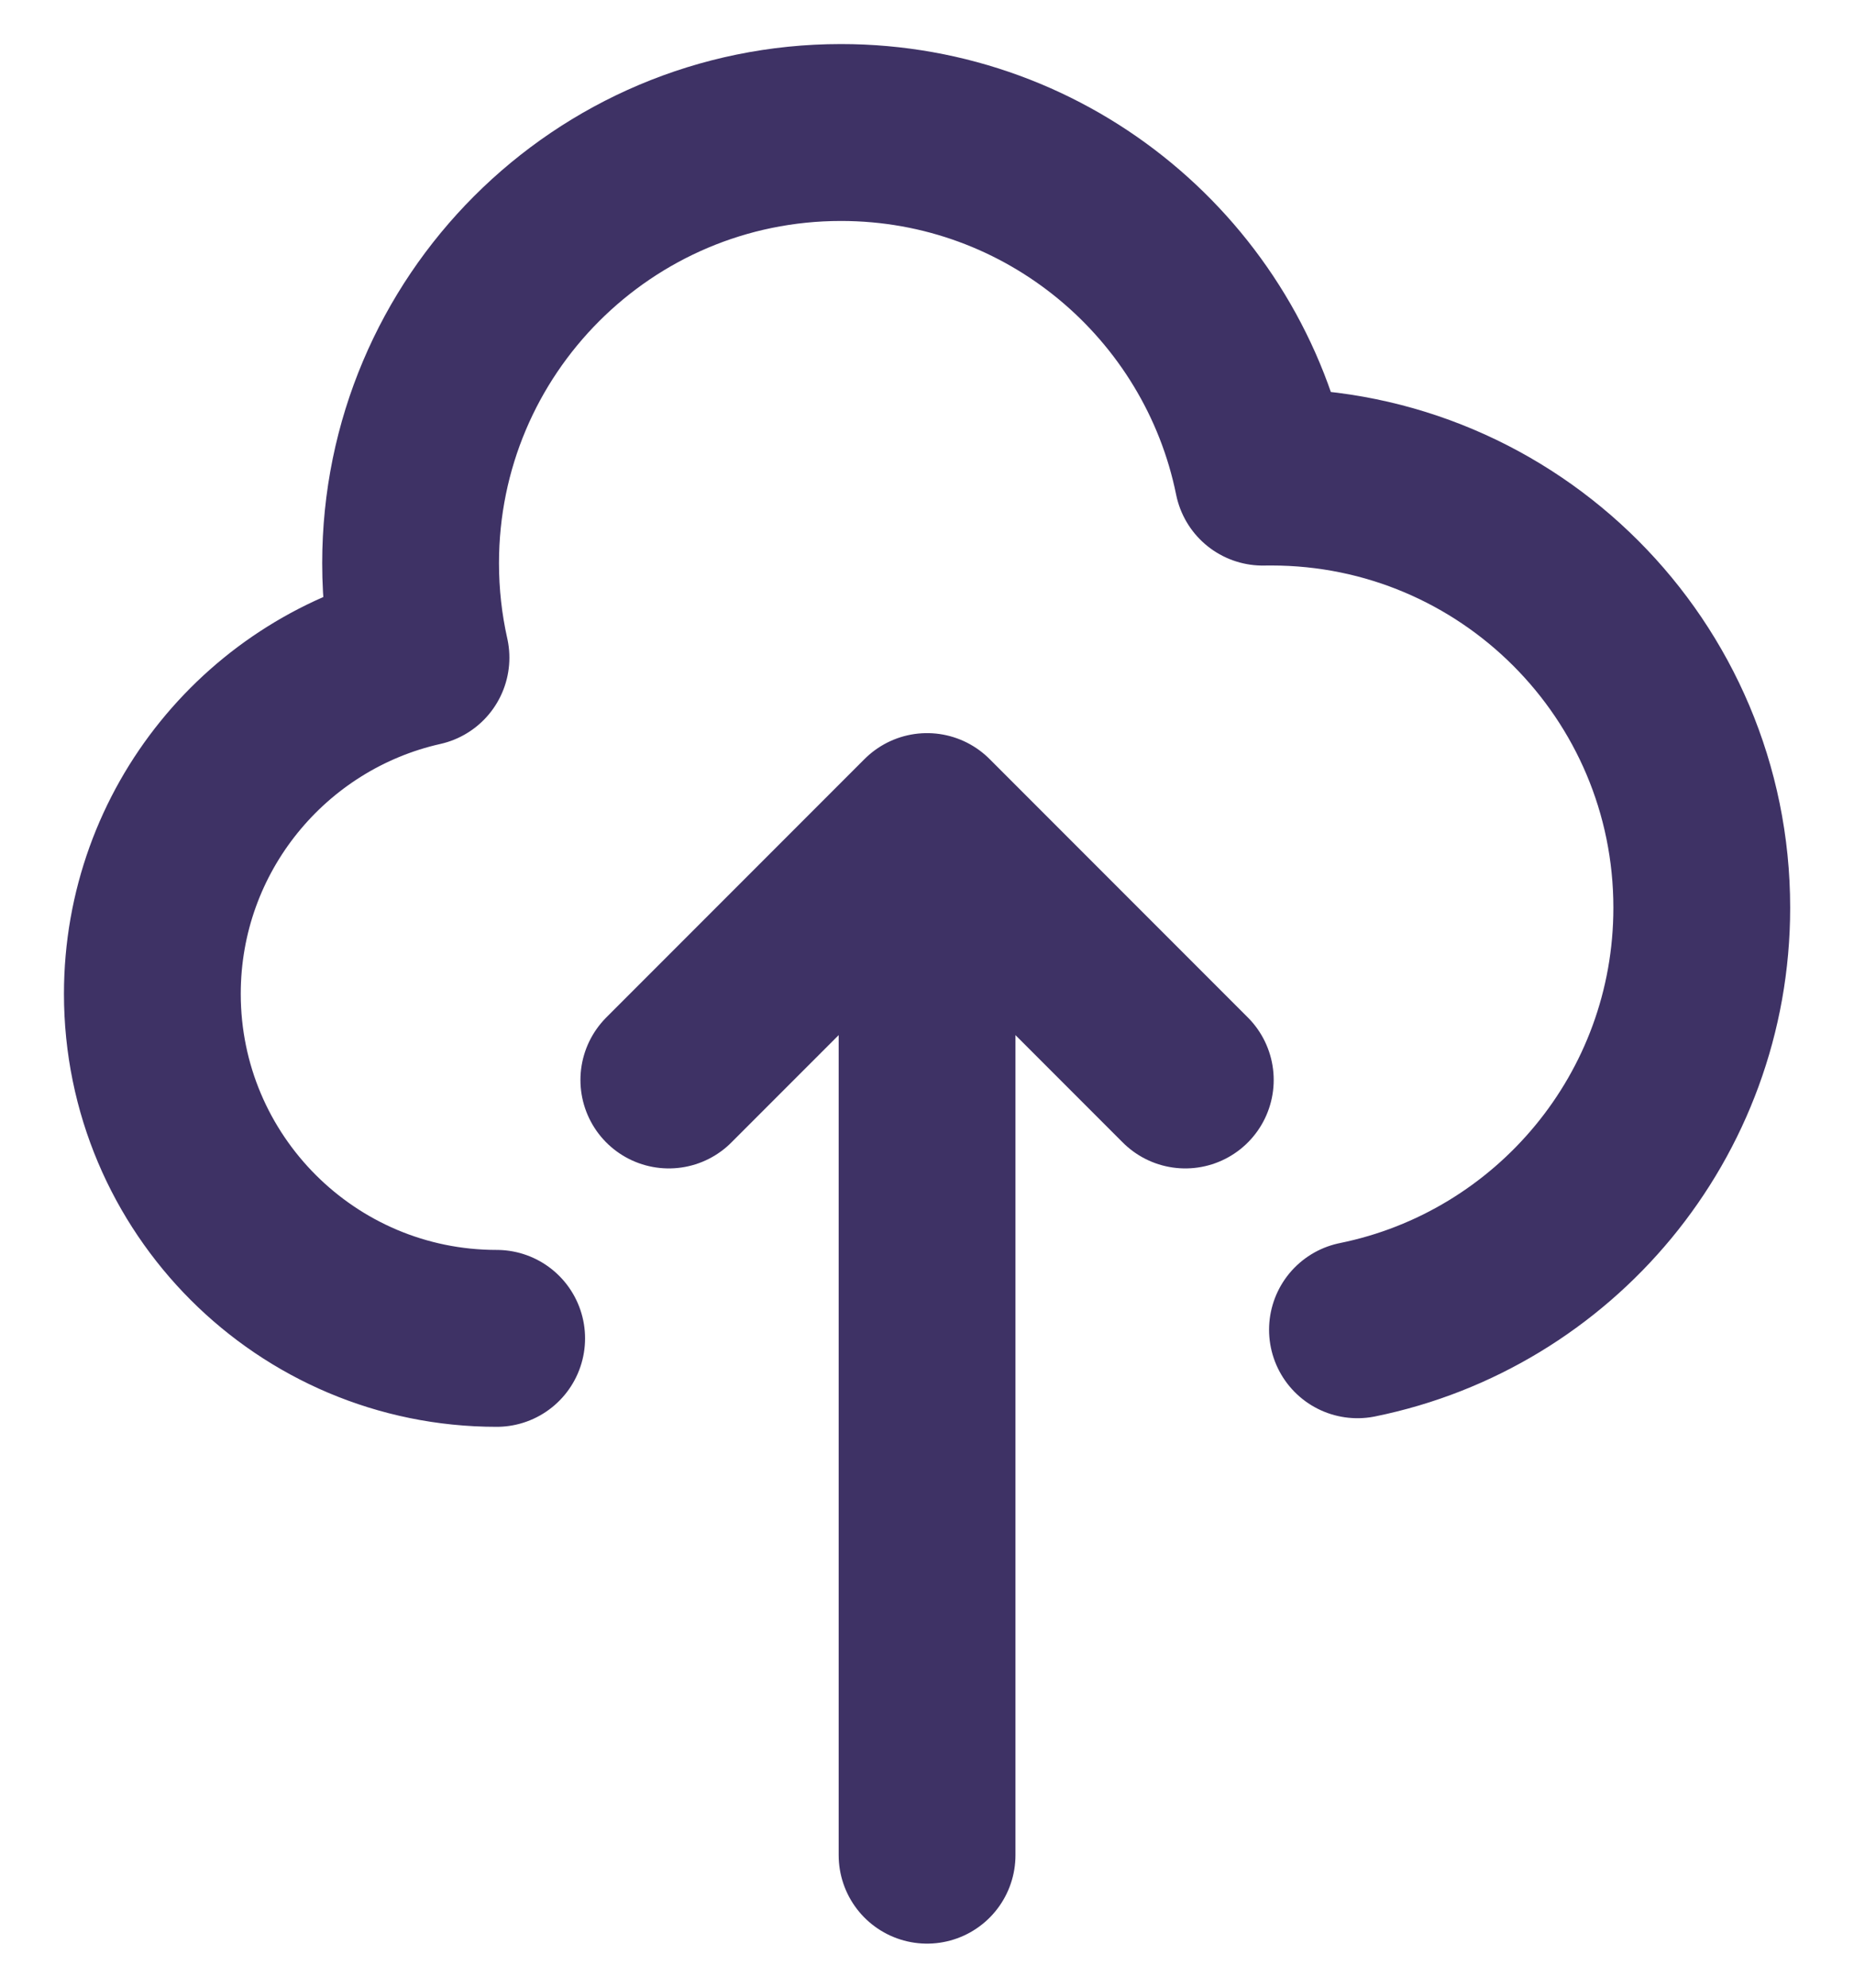 <svg width="28" height="30" viewBox="0 0 28 30" fill="none" xmlns="http://www.w3.org/2000/svg">
<path d="M7.501 20.2C4.629 20.2 2.301 17.872 2.301 15C2.301 12.521 4.036 10.447 6.358 9.926C6.255 9.467 6.201 8.99 6.201 8.5C6.201 4.91 9.111 2 12.701 2C15.846 2 18.469 4.234 19.071 7.201C19.114 7.2 19.157 7.2 19.201 7.2C22.791 7.2 25.701 10.11 25.701 13.7C25.701 16.845 23.468 19.468 20.501 20.07M17.901 16.3L14.001 12.4M14.001 12.4L10.101 16.3M14.001 12.4L14.001 28" stroke="#3E3265" stroke-width="2.67" stroke-linecap="round" stroke-linejoin="round"/>
</svg>
